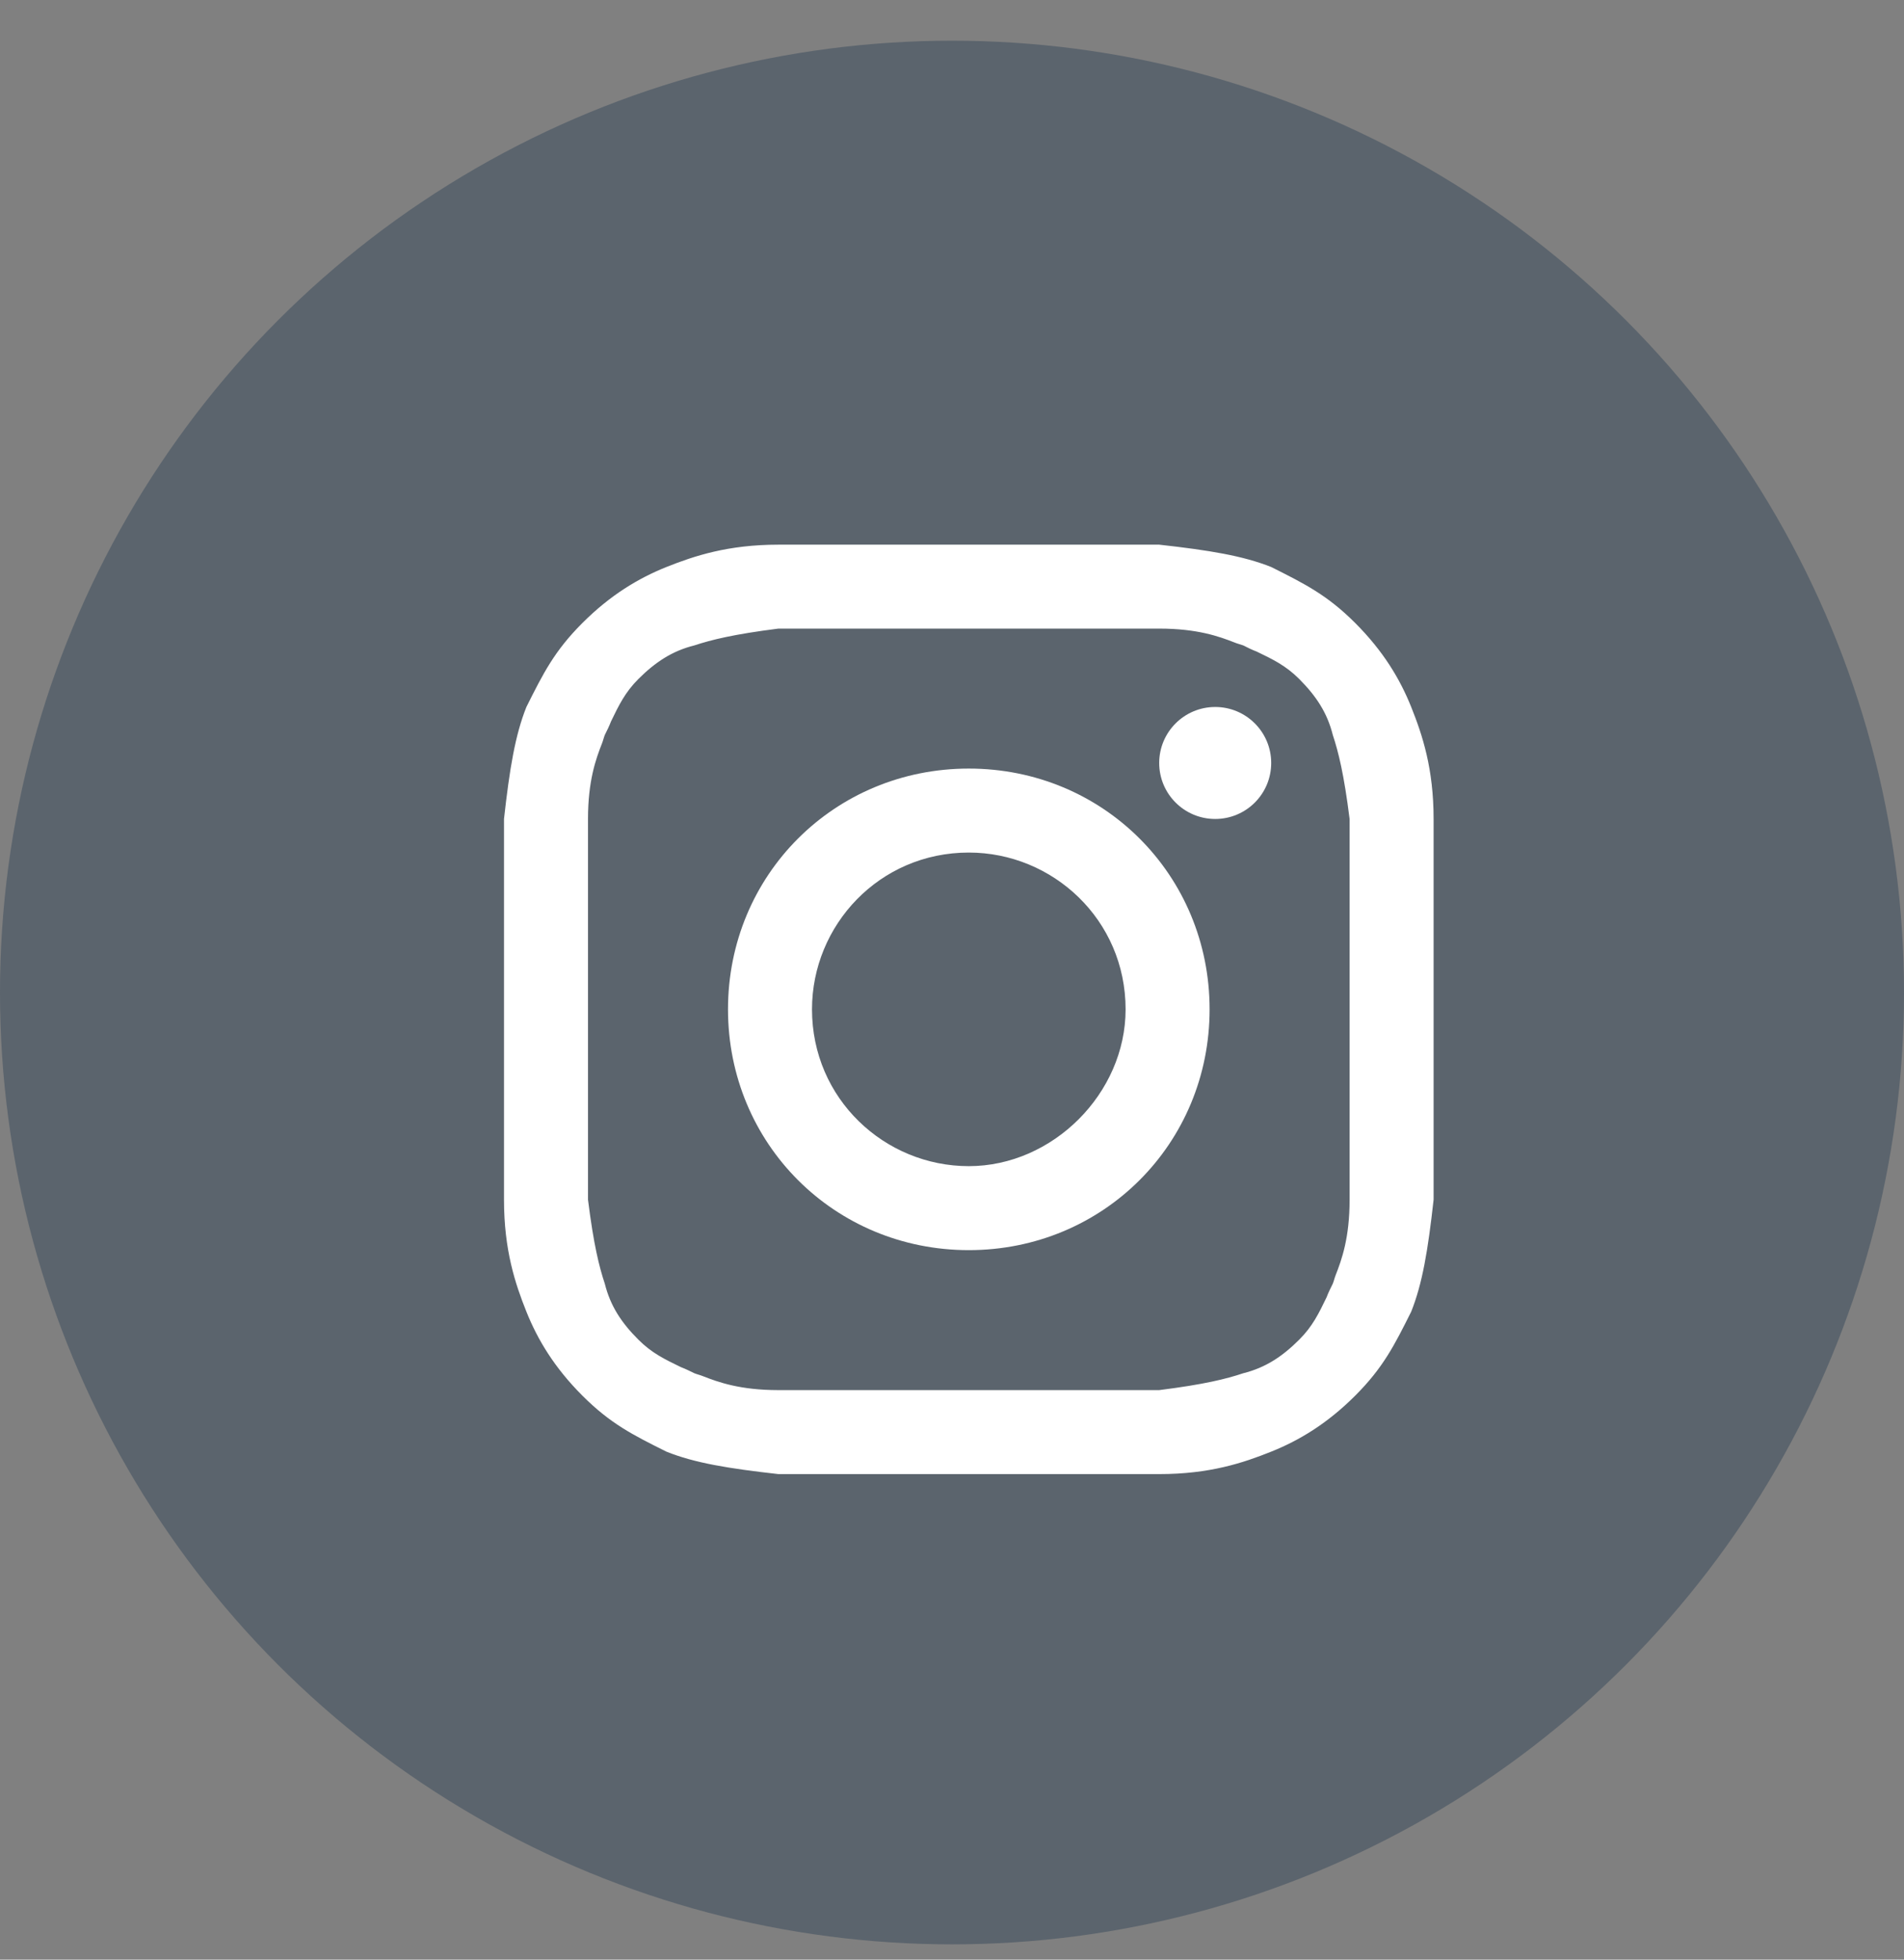 <?xml version="1.0" encoding="UTF-8"?>
<svg xmlns="http://www.w3.org/2000/svg" width="34" height="35" viewBox="0 0 34 35" fill="none">
  <rect x="0" y="0" width="34" height="35" fill="#808080" stroke="none"/>
  <circle opacity="0.5" cx="17" cy="17.727" r="17" fill="#36485A"></circle>
  <path d="M21.7 14.627C22.253 14.627 22.7 14.18 22.7 13.627C22.7 13.075 22.253 12.627 21.7 12.627C21.148 12.627 20.7 13.075 20.7 13.627C20.7 14.18 21.148 14.627 21.7 14.627Z" fill="white"></path>
  <path d="M25.2 12.627C25 12.127 24.7 11.627 24.2 11.127C23.7 10.627 23.3 10.428 22.7 10.127C22.2 9.928 21.6 9.828 20.7 9.728H13.9C13 9.728 12.4 9.928 11.9 10.127C11.4 10.328 10.9 10.627 10.4 11.127C9.9 11.627 9.7 12.027 9.4 12.627C9.2 13.127 9.1 13.727 9 14.627V21.427C9 22.328 9.2 22.927 9.4 23.427C9.6 23.927 9.9 24.427 10.4 24.927C10.9 25.427 11.3 25.628 11.9 25.927C12.4 26.128 13 26.227 13.9 26.328H20.7C21.6 26.328 22.2 26.128 22.7 25.927C23.2 25.727 23.7 25.427 24.2 24.927C24.7 24.427 24.9 24.027 25.2 23.427C25.4 22.927 25.5 22.328 25.6 21.427V14.627C25.6 13.727 25.4 13.127 25.2 12.627ZM24.1 21.427C24.1 22.108 23.96 22.497 23.85 22.777C23.83 22.828 23.82 22.878 23.8 22.927C23.76 23.008 23.72 23.087 23.69 23.168C23.55 23.457 23.44 23.688 23.2 23.927C22.9 24.227 22.6 24.427 22.2 24.527C21.9 24.628 21.5 24.727 20.7 24.828H13.9C13.22 24.828 12.83 24.688 12.55 24.578C12.5 24.558 12.45 24.547 12.4 24.527C12.32 24.488 12.24 24.448 12.16 24.418C11.87 24.277 11.64 24.168 11.4 23.927C11.1 23.628 10.9 23.328 10.8 22.927C10.7 22.628 10.6 22.227 10.5 21.427V14.627C10.5 13.947 10.64 13.557 10.75 13.277C10.77 13.227 10.78 13.178 10.8 13.127C10.84 13.047 10.88 12.967 10.91 12.887C11.05 12.598 11.16 12.367 11.4 12.127C11.7 11.828 12 11.627 12.4 11.527C12.7 11.428 13.1 11.328 13.9 11.227H20.7C21.38 11.227 21.77 11.367 22.05 11.477C22.1 11.498 22.15 11.508 22.2 11.527C22.28 11.568 22.36 11.607 22.44 11.637C22.73 11.777 22.96 11.887 23.2 12.127C23.5 12.428 23.7 12.727 23.8 13.127C23.9 13.428 24 13.828 24.1 14.627V21.427Z" fill="white"></path>
  <path d="M17.3 13.727C14.9 13.727 13 15.627 13 18.027C13 20.427 14.9 22.328 17.3 22.328C19.7 22.328 21.6 20.427 21.6 18.027C21.6 15.627 19.7 13.727 17.3 13.727ZM17.3 20.828C15.8 20.828 14.5 19.628 14.5 18.027C14.5 16.527 15.7 15.227 17.3 15.227C18.8 15.227 20.1 16.427 20.1 18.027C20.1 19.527 18.8 20.828 17.3 20.828Z" fill="white"></path>
</svg>
